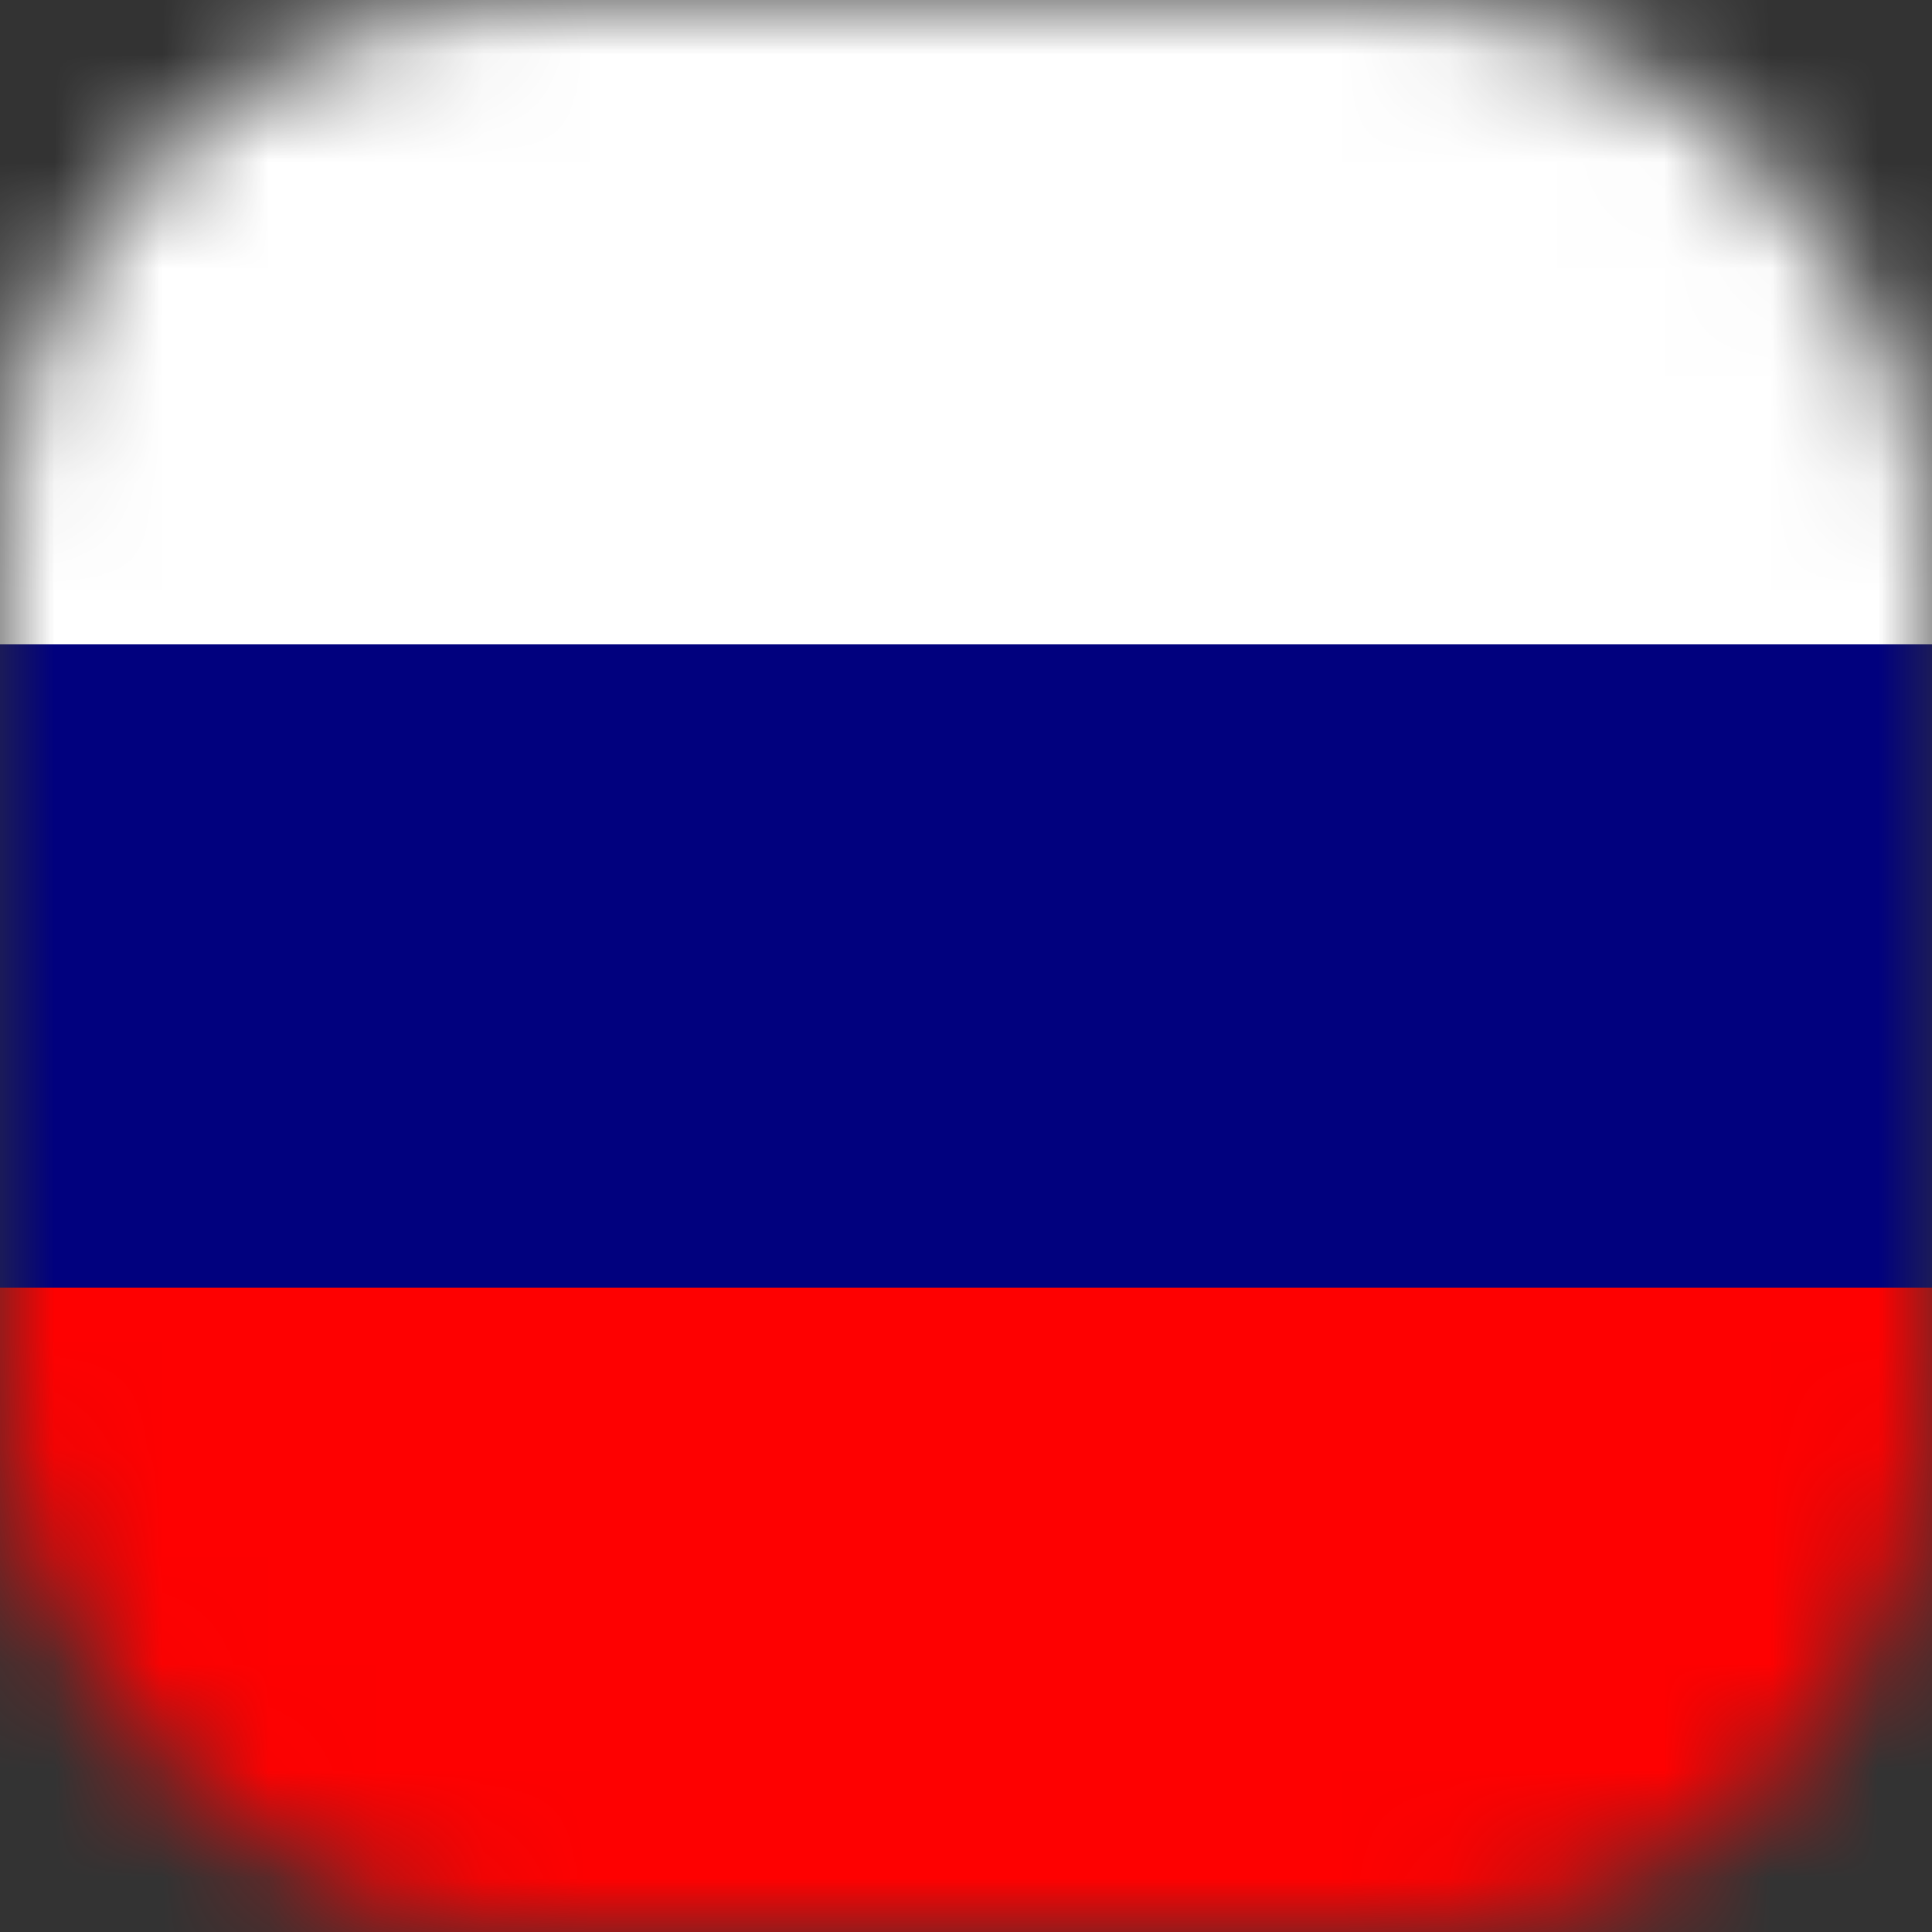 <svg width="18" height="18" viewBox="0 0 18 18" fill="none" xmlns="http://www.w3.org/2000/svg">
   <rect x="0" y="0" width="18" height="18" fill="#333333" stroke="none"/>
   <mask id="mask0_3276_349" style="mask-type:alpha" maskUnits="userSpaceOnUse" x="0" y="0" width="18" height="18">
      <rect width="18" height="18" rx="5" fill="#C4C4C4"/>
   </mask>
   <g mask="url(#mask0_3276_349)">
      <path fill-rule="evenodd" clip-rule="evenodd" d="M-3 0H21.48V18H-3V0Z" fill="white"/>
      <path fill-rule="evenodd" clip-rule="evenodd" d="M-3 6H21.48V18H-3V6Z" fill="#01017E"/>
      <path fill-rule="evenodd" clip-rule="evenodd" d="M-3 12H21.48V18H-3V12Z" fill="#FE0101"/>
   </g>
</svg>
